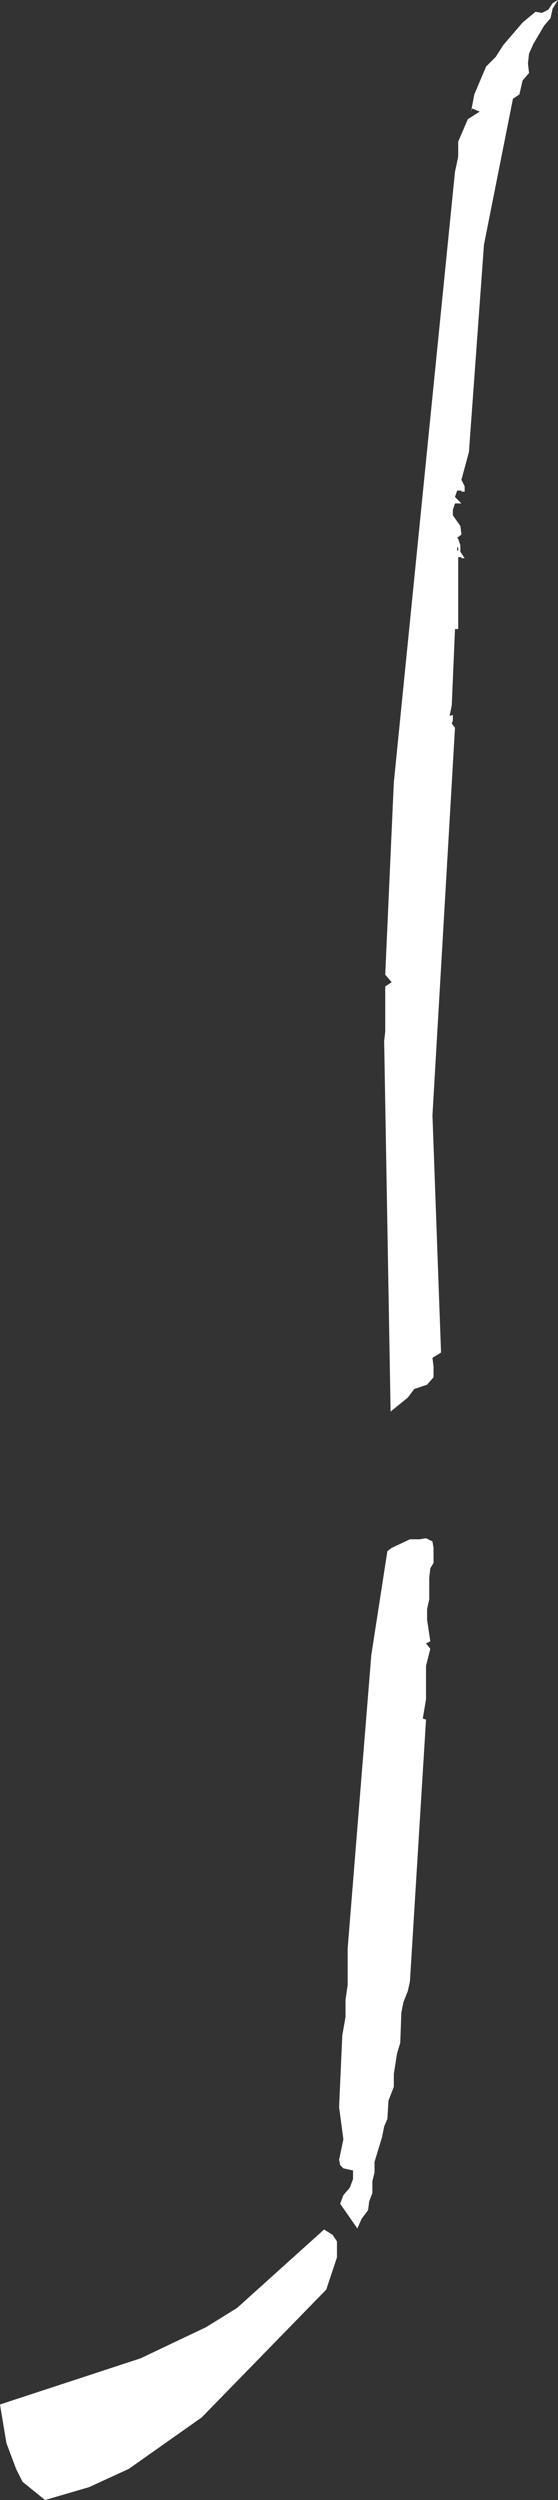 <?xml version="1.0" encoding="UTF-8" standalone="no"?>
<svg xmlns:xlink="http://www.w3.org/1999/xlink" height="116.45px" width="26.0px" xmlns="http://www.w3.org/2000/svg">
  <rect width="100%" height="100%" fill="#333333" stroke="none"/>
  <g transform="matrix(1.0, 0.0, 0.0, 1.0, 13.0, 58.2)">
    <path d="M12.75 -57.8 L12.65 -57.35 12.35 -57.0 11.85 -56.15 11.65 -55.7 11.6 -55.25 11.65 -54.8 11.35 -54.45 11.2 -53.8 10.9 -53.6 9.55 -46.8 8.85 -37.15 8.5 -35.85 8.65 -35.55 8.65 -35.3 8.5 -35.3 8.5 -35.35 8.3 -35.35 8.2 -35.05 8.5 -34.75 8.2 -34.75 8.1 -34.45 8.1 -34.2 8.45 -33.7 8.5 -33.3 8.3 -33.15 8.35 -33.1 8.45 -32.8 8.45 -32.5 8.65 -32.2 8.5 -32.2 8.5 -32.25 8.35 -32.25 8.35 -28.9 8.2 -28.9 8.05 -25.35 7.95 -24.85 8.1 -24.9 8.1 -24.65 8.05 -24.5 8.2 -24.3 7.15 -6.25 7.55 4.8 7.15 5.05 7.2 5.45 7.2 5.95 6.9 6.3 6.3 6.5 6.0 6.9 5.2 7.55 4.9 -9.7 4.95 -10.15 4.95 -12.25 5.25 -12.45 4.95 -12.8 5.35 -21.75 8.2 -50.2 8.35 -50.9 8.35 -51.6 8.8 -52.65 9.35 -53.0 9.0 -53.15 8.95 -53.0 9.1 -53.8 9.65 -55.1 10.1 -55.55 10.45 -56.1 11.35 -57.15 11.95 -57.65 12.25 -57.6 12.55 -57.75 12.75 -58.05 13.0 -58.2 12.75 -57.8 M8.3 -32.7 L8.3 -32.55 8.35 -32.55 8.35 -32.7 8.3 -32.7 M7.15 13.6 L7.2 13.9 7.2 14.6 7.05 14.85 7.0 15.3 7.0 16.3 6.9 16.75 6.9 17.25 7.05 18.25 6.85 18.35 7.05 18.6 6.85 19.4 6.85 20.95 6.7 21.85 6.85 21.9 6.1 34.1 6.0 34.55 5.8 35.05 5.7 35.55 5.65 36.95 5.5 37.45 5.35 38.4 5.35 39.0 5.1 39.65 5.05 40.5 4.9 40.85 4.8 41.35 4.45 42.5 4.45 43.0 4.35 43.4 4.35 43.95 4.2 44.35 4.15 44.75 3.85 45.15 3.65 45.6 2.85 44.45 3.0 44.05 3.3 43.7 3.45 43.3 3.45 42.9 3.0 42.8 2.85 42.65 2.8 42.4 3.0 41.45 2.8 39.95 2.95 36.6 3.1 35.75 3.1 34.95 3.2 34.25 3.2 32.55 4.3 18.9 5.05 14.05 5.25 13.9 6.1 13.5 6.55 13.5 6.85 13.45 7.15 13.6 M-11.95 57.4 L-12.25 56.8 -12.7 55.6 -13.0 53.8 -6.45 51.65 -3.4 50.2 -1.95 49.3 2.1 45.65 2.5 45.9 2.7 46.2 2.7 46.95 2.2 48.45 -3.6 54.4 -7.0 56.8 -8.85 57.65 -10.9 58.25 -11.95 57.4" fill="#ffffff" fill-rule="evenodd" stroke="none"/>
  </g>
</svg>
